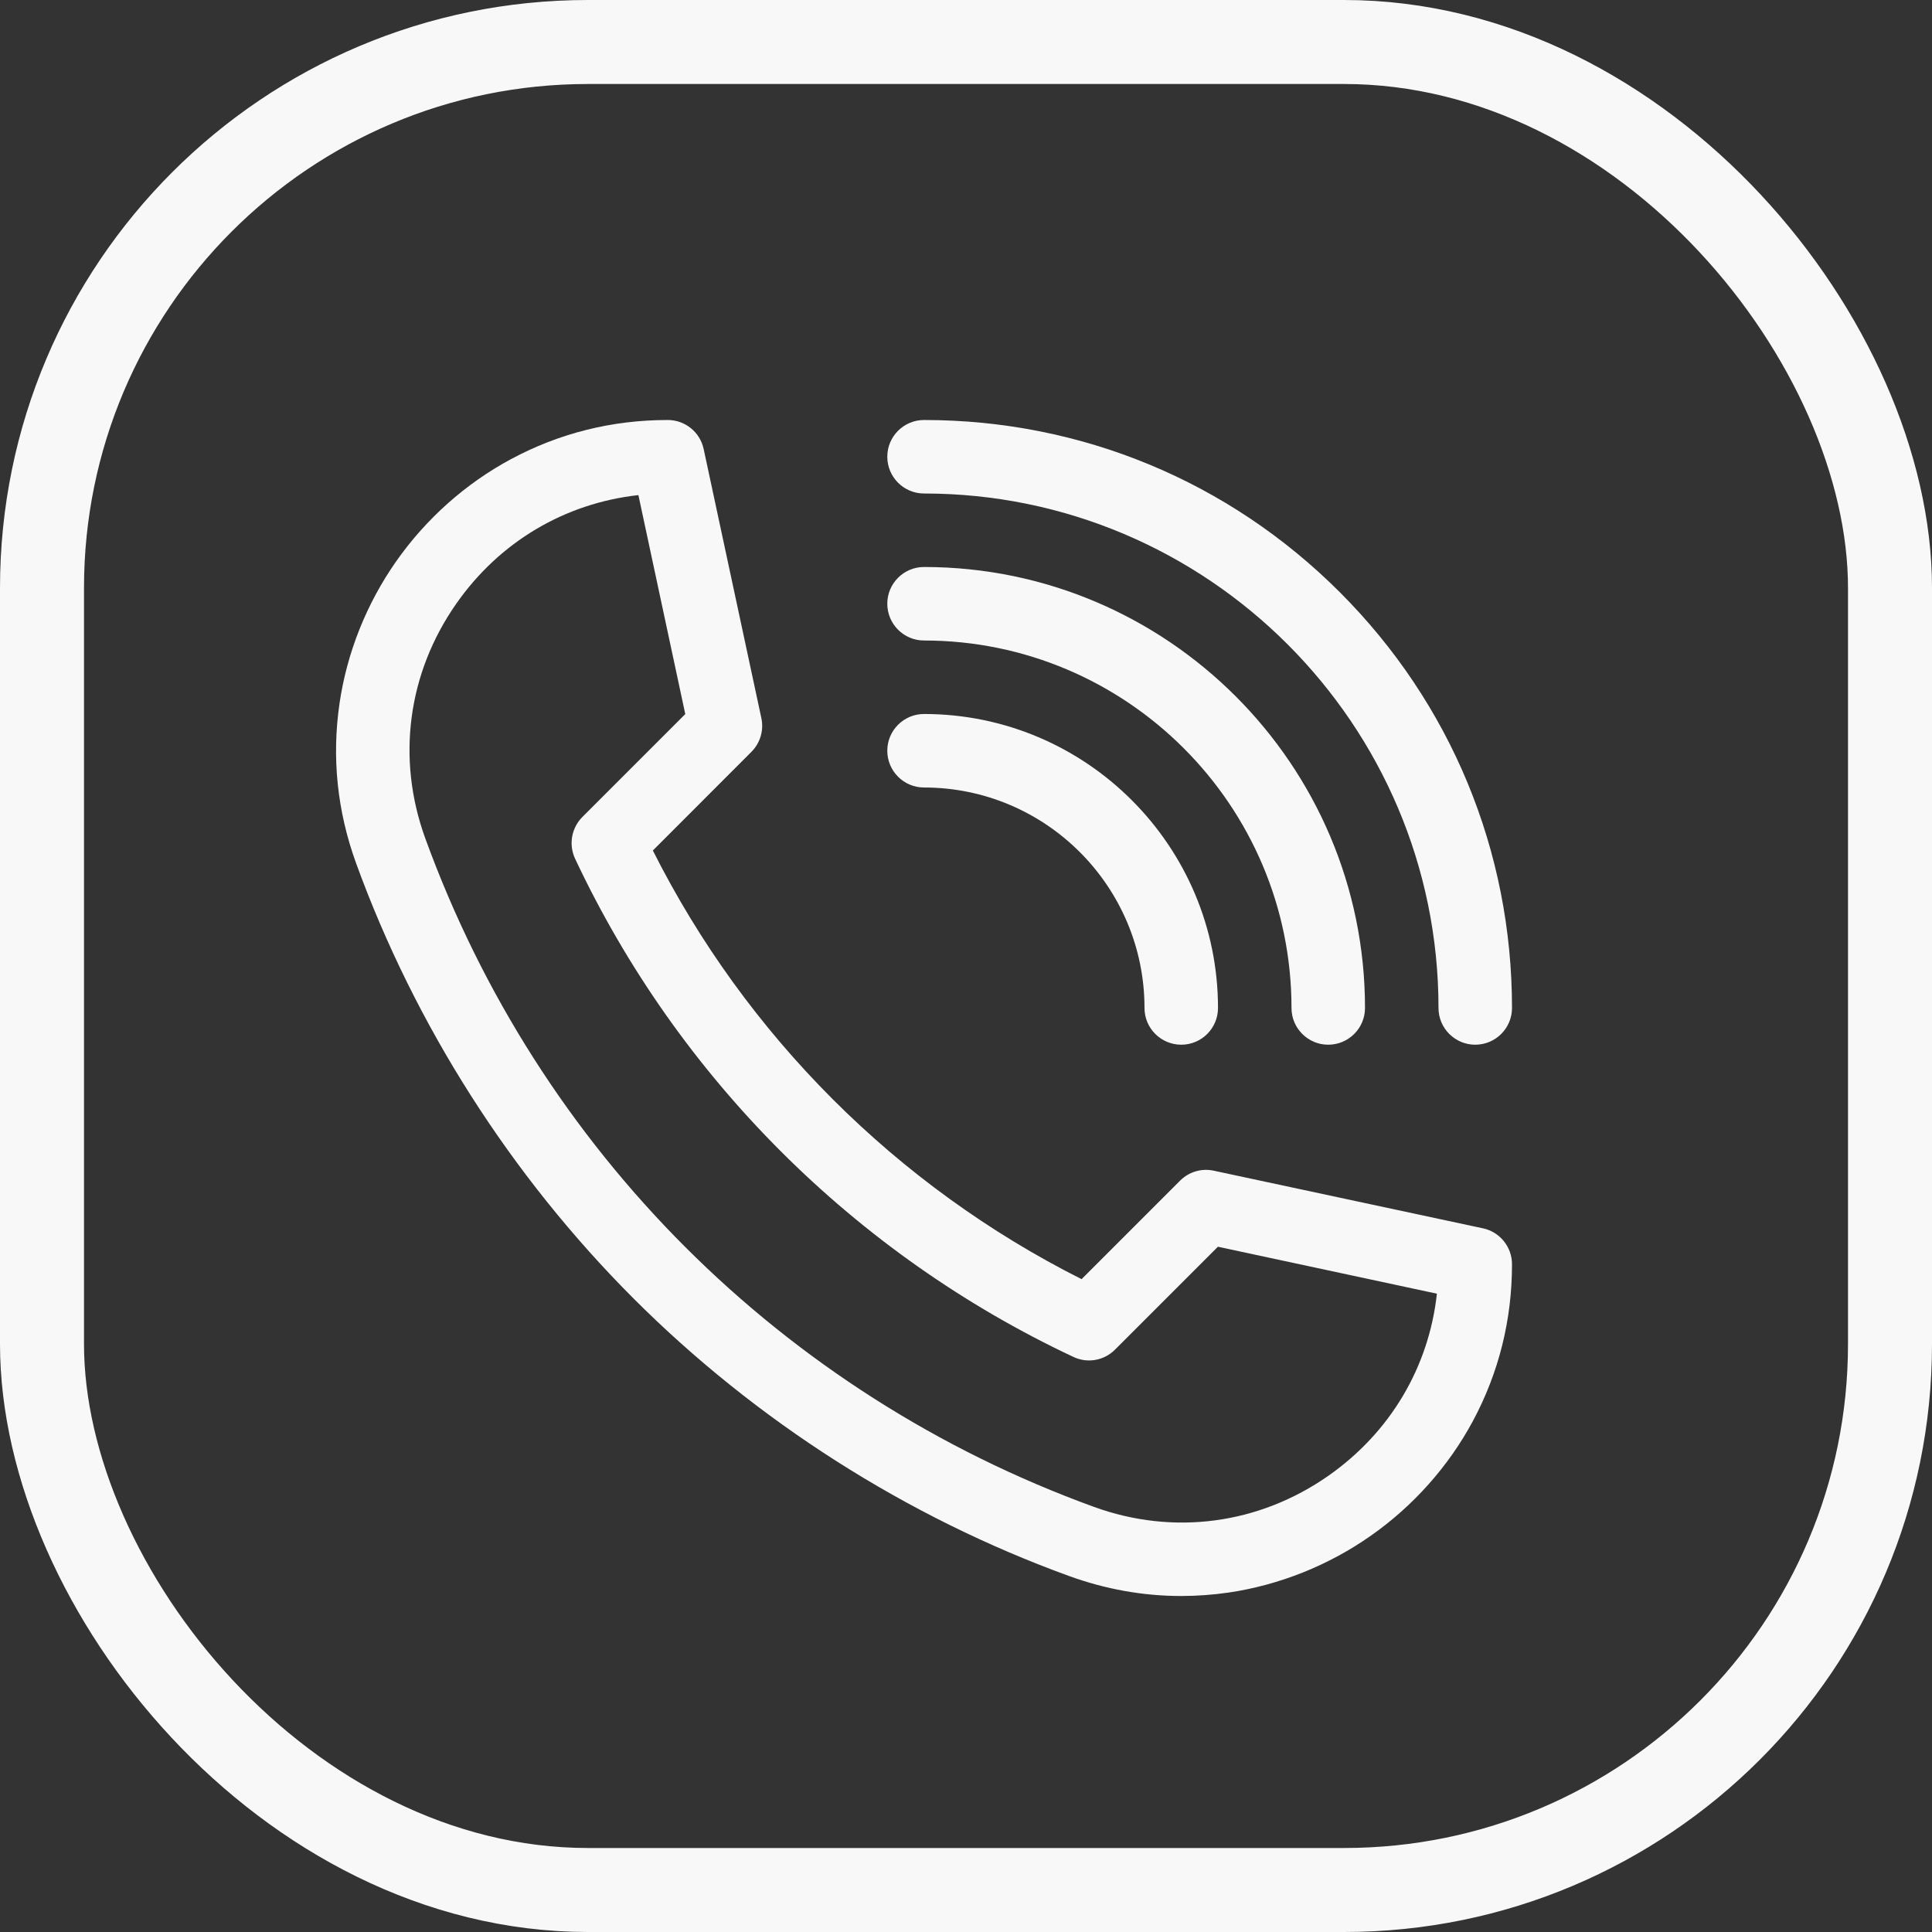 <?xml version="1.0" encoding="UTF-8"?> <svg xmlns="http://www.w3.org/2000/svg" width="23" height="23" viewBox="0 0 23 23" fill="none"><rect x="0" y="0" width="23" height="23" fill="#333333" stroke="none"/><g clip-path="url(#clip0_2554_7623)"><path d="M14.062 19C13.61 19 13.162 18.92 12.724 18.761C10.794 18.06 9.002 16.918 7.542 15.458C6.083 13.998 4.941 12.207 4.239 10.276C4.014 9.656 3.948 9.016 4.042 8.373C4.13 7.771 4.363 7.187 4.716 6.683C5.071 6.177 5.543 5.756 6.083 5.466C6.658 5.157 7.286 5 7.949 5C8.156 5 8.334 5.144 8.377 5.346L9.064 8.55C9.095 8.695 9.05 8.846 8.945 8.951L7.772 10.125C8.879 12.325 10.675 14.121 12.876 15.228L14.049 14.055C14.154 13.95 14.305 13.905 14.45 13.937L17.655 14.623C17.856 14.666 18 14.845 18 15.051C18 15.714 17.843 16.342 17.534 16.918C17.244 17.457 16.823 17.93 16.317 18.284C15.814 18.637 15.229 18.87 14.627 18.959C14.439 18.986 14.25 19 14.062 19V19ZM7.6 5.894C6.725 5.991 5.948 6.449 5.433 7.185C4.853 8.013 4.718 9.03 5.062 9.978C6.41 13.689 9.312 16.59 13.023 17.939C13.97 18.283 14.988 18.147 15.815 17.568C16.551 17.052 17.01 16.276 17.106 15.401L14.499 14.842L13.274 16.067C13.144 16.198 12.945 16.233 12.779 16.154C10.176 14.931 8.069 12.825 6.846 10.222C6.768 10.055 6.803 9.857 6.933 9.726L8.158 8.501L7.6 5.894Z" fill="#F8F8F8"></path><path d="M17.562 12.437C17.321 12.437 17.125 12.241 17.125 12C17.125 8.623 14.377 5.875 11 5.875C10.759 5.875 10.563 5.679 10.563 5.437C10.563 5.196 10.759 5 11 5C12.87 5 14.628 5.728 15.95 7.05C17.272 8.372 18 10.13 18 12C18 12.241 17.804 12.437 17.562 12.437Z" fill="#F8F8F8"></path><path d="M15.812 12.437C15.571 12.437 15.375 12.241 15.375 12C15.375 9.587 13.412 7.625 11 7.625C10.759 7.625 10.563 7.429 10.563 7.187C10.563 6.946 10.759 6.75 11 6.75C13.895 6.75 16.25 9.105 16.25 12C16.25 12.241 16.054 12.437 15.812 12.437Z" fill="#F8F8F8"></path><path d="M14.063 12.437C13.821 12.437 13.625 12.241 13.625 12C13.625 10.552 12.448 9.375 11 9.375C10.759 9.375 10.563 9.179 10.563 8.937C10.563 8.696 10.759 8.5 11 8.5C12.93 8.5 14.5 10.07 14.5 12C14.5 12.241 14.304 12.437 14.063 12.437Z" fill="#F8F8F8"></path></g><rect x="0.5" y="0.5" width="22" height="22" rx="6.5" stroke="#F8F8F8"></rect><defs><clipPath id="clip0_2554_7623"><rect width="14" height="14" fill="white" transform="translate(4 5)"></rect></clipPath></defs></svg> 